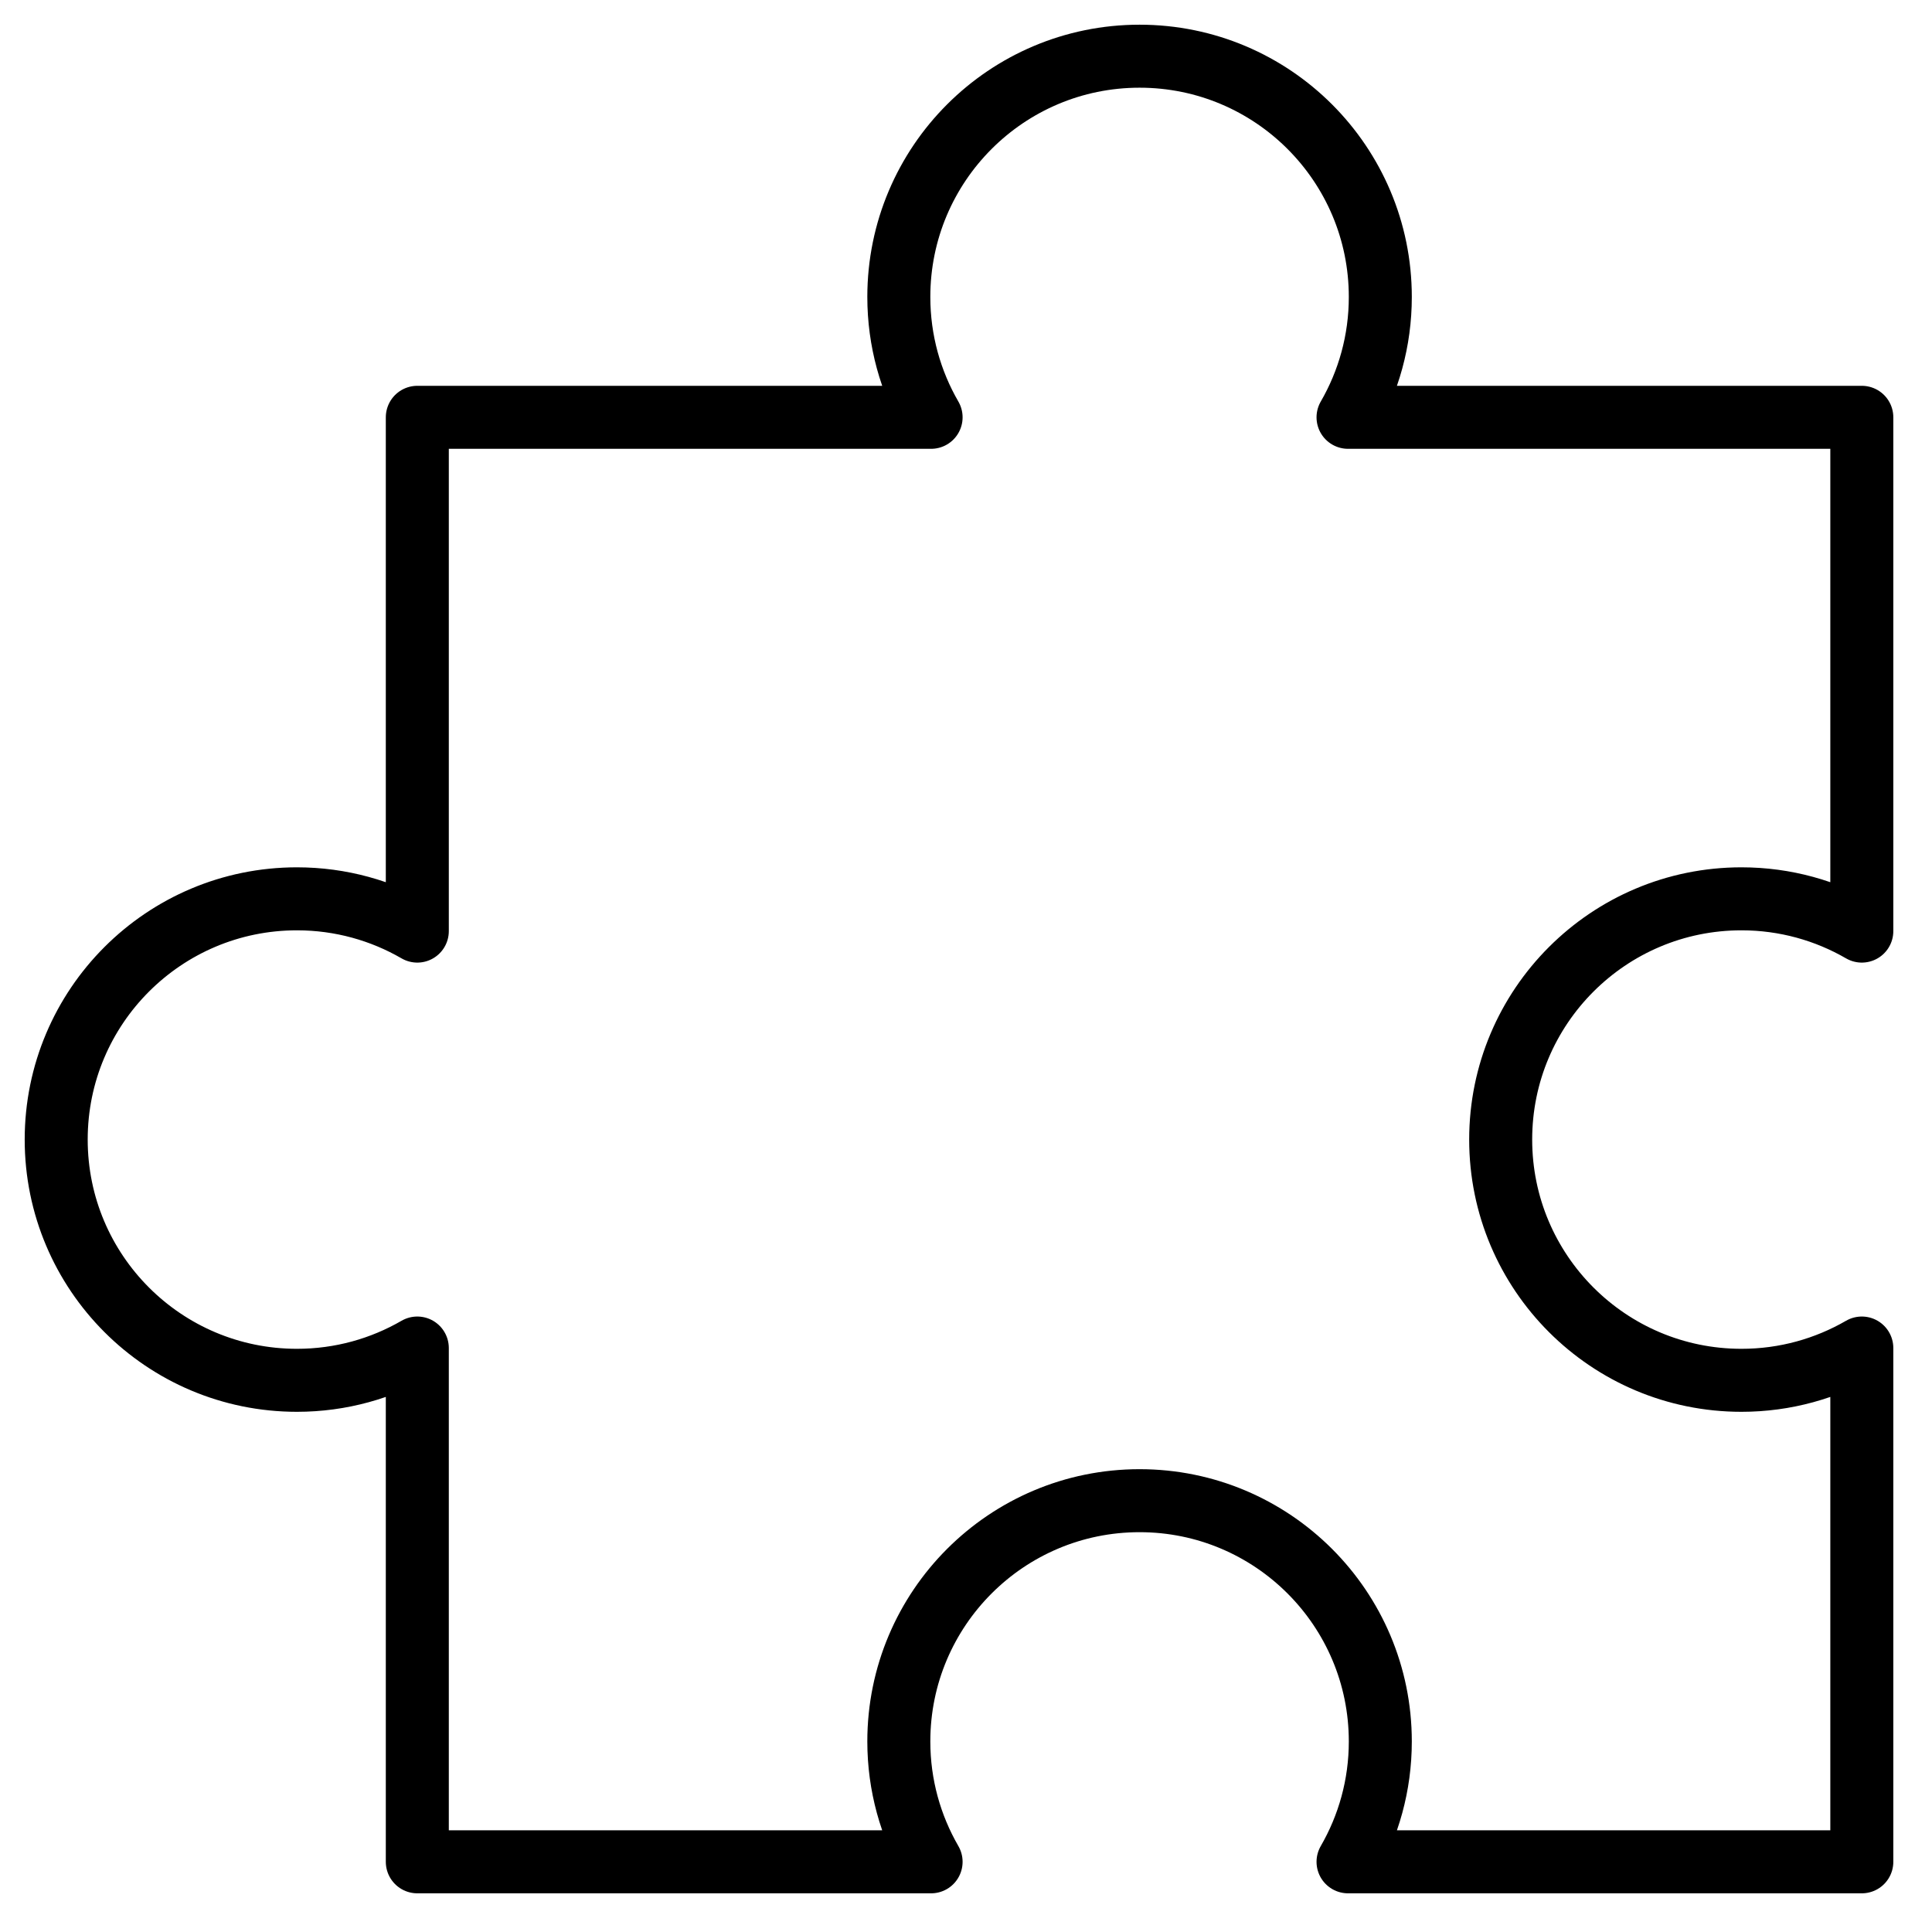 <?xml version="1.0" encoding="UTF-8"?> <svg xmlns="http://www.w3.org/2000/svg" width="92" height="92" viewBox="0 0 92 92" fill="none"><mask id="mask0_1_2185" style="mask-type:luminance" maskUnits="userSpaceOnUse" x="0" y="0" width="92" height="92"><path d="M0 -0H91.334V91.334H0V-0Z" fill="white" style="fill:white;fill-opacity:1;"></path></mask><g mask="url(#mask0_1_2185)"><path d="M82.926 42.801C85.015 42.801 86.971 43.362 88.658 44.338V19.872H64.192C65.168 18.185 65.729 16.229 65.729 14.14C65.729 7.808 60.597 2.676 54.265 2.676C47.934 2.676 42.801 7.808 42.801 14.14C42.801 16.229 43.362 18.185 44.338 19.872H19.872V44.338C18.186 43.362 16.229 42.801 14.14 42.801C7.808 42.801 2.676 47.933 2.676 54.265C2.676 60.596 7.808 65.729 14.14 65.729C16.229 65.729 18.186 65.168 19.872 64.192V88.658H44.338C43.362 86.971 42.801 85.014 42.801 82.925C42.801 76.594 47.934 71.461 54.265 71.461C60.597 71.461 65.729 76.594 65.729 82.925C65.729 85.014 65.168 86.971 64.192 88.658H88.658V64.192C86.971 65.168 85.015 65.729 82.926 65.729C76.594 65.729 71.461 60.596 71.461 54.265C71.461 47.933 76.594 42.801 82.926 42.801Z" stroke="#171629" style="stroke:#171629;stroke:color(display-p3 0.09 0.086 0.161);stroke-opacity:1;" stroke-width="3" stroke-miterlimit="10" stroke-linecap="round" stroke-linejoin="round"></path></g></svg> 